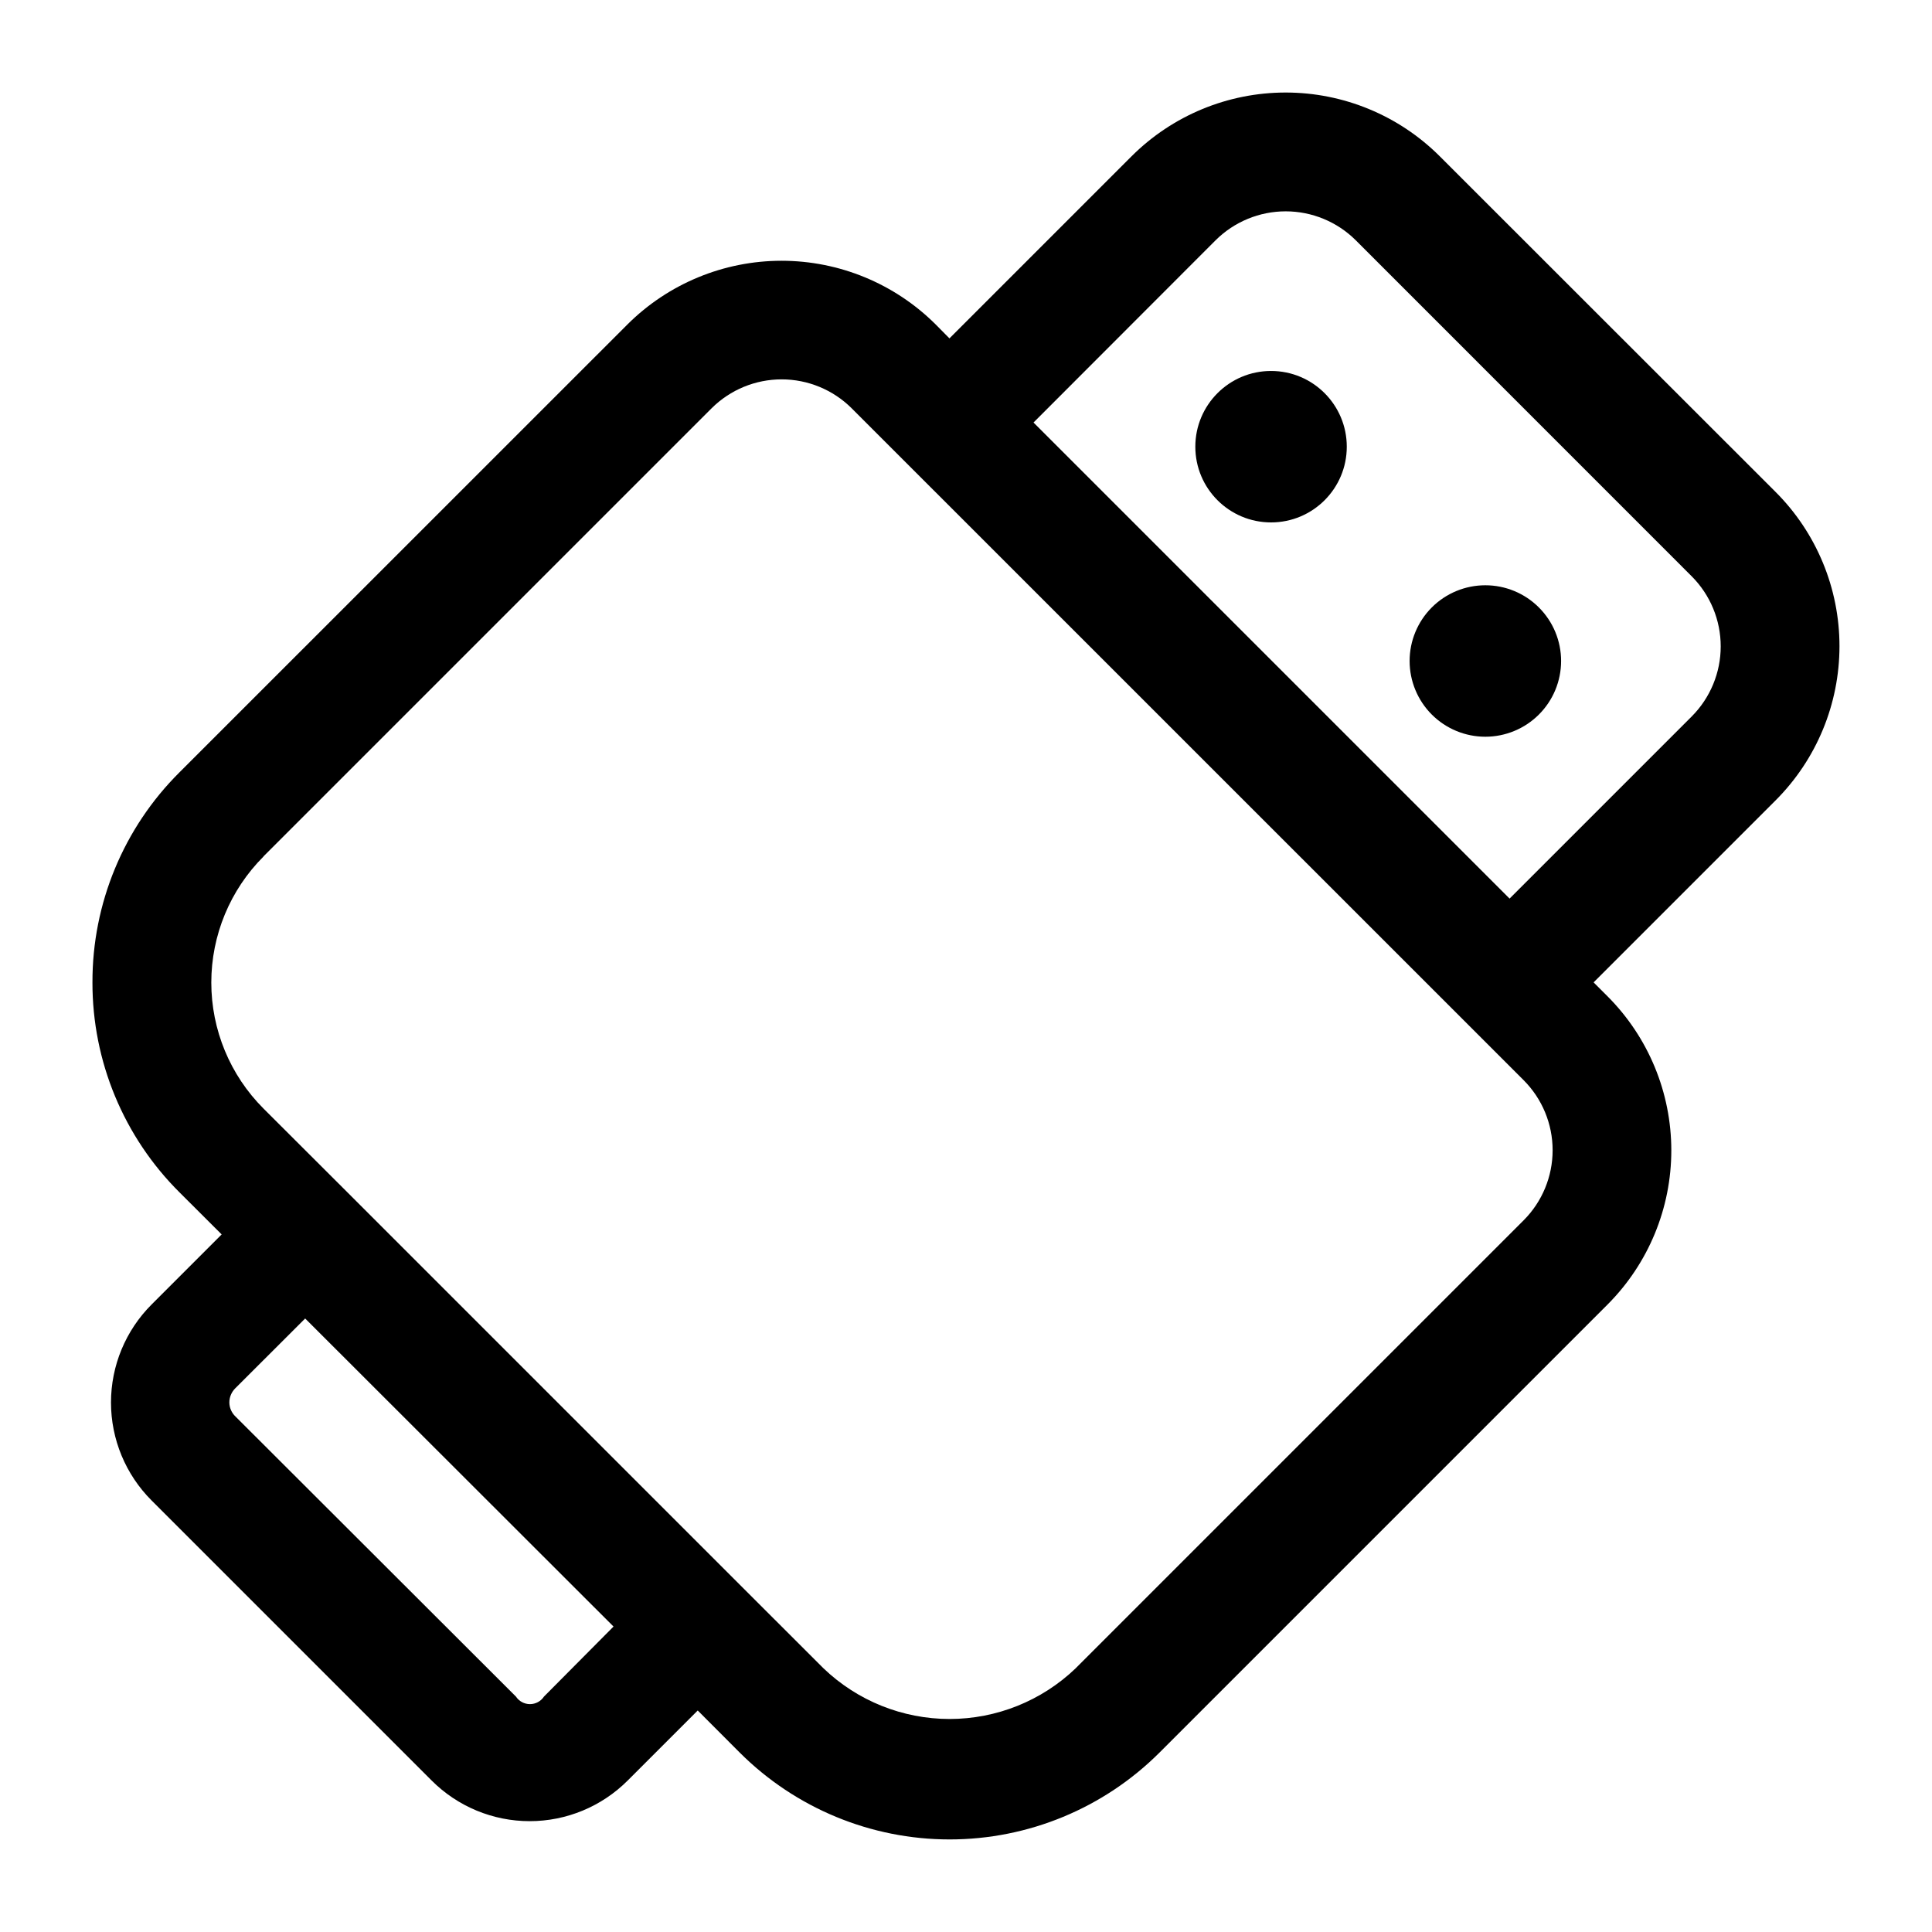 <?xml version="1.0" encoding="UTF-8"?>
<!-- Uploaded to: ICON Repo, www.svgrepo.com, Generator: ICON Repo Mixer Tools -->
<svg fill="#000000" width="800px" height="800px" version="1.1" viewBox="144 144 512 512" xmlns="http://www.w3.org/2000/svg">
 <g>
  <path d="m168.5 404.34c-0.039 20.895 8.273 40.941 23.094 55.672l11.148 11.125-18.559 18.559c-6.894 6.887-10.77 16.23-10.77 25.977 0 9.746 3.875 19.09 10.77 25.977l74.207 74.207c6.887 6.894 16.23 10.77 25.977 10.77 9.746 0 19.09-3.875 25.977-10.77l18.559-18.559 11.125 11.148c14.762 14.742 34.77 23.023 55.629 23.023 20.863 0 40.871-8.281 55.629-23.023l118.75-118.75c10.809-10.836 16.879-25.516 16.879-40.82 0-15.305-6.07-29.984-16.879-40.82l-3.715-3.715 48.281-48.281c10.809-10.836 16.879-25.516 16.879-40.82 0-15.305-6.07-29.984-16.879-40.816l-89.07-89.027c-10.836-10.809-25.516-16.875-40.82-16.875-15.301 0-29.98 6.066-40.816 16.875l-48.281 48.281-3.676-3.719c-10.844-10.793-25.52-16.852-40.82-16.852-15.297 0-29.977 6.059-40.816 16.852l-118.75 118.73c-14.805 14.727-23.105 34.766-23.051 55.648zm119.66 189.27c-0.824 1.25-2.219 2-3.715 2s-2.891-0.75-3.715-2l-74.332-74.23c-1.02-0.969-1.602-2.309-1.617-3.715 0.004-1.391 0.555-2.723 1.531-3.715l18.559-18.535 81.719 81.637zm177.99-385.94c4.934-4.906 11.609-7.664 18.566-7.664 6.961 0 13.637 2.758 18.57 7.664l89.047 89.07c4.91 4.926 7.672 11.602 7.672 18.559s-2.762 13.629-7.672 18.555l-48.281 48.281-126.16-126.16zm-252.32 163.28 118.75-118.75c4.93-4.91 11.602-7.664 18.559-7.664 6.957 0 13.629 2.754 18.559 7.664l14.82 14.82 148.43 148.41 14.84 14.84c4.914 4.926 7.672 11.598 7.672 18.555s-2.758 13.633-7.672 18.559l-118.75 118.75h0.004c-8.988 8.609-20.953 13.414-33.398 13.414-12.445 0-24.41-4.805-33.398-13.414l-22.273-22.25-103.91-103.91-22.23-22.191c-8.859-8.859-13.836-20.871-13.836-33.398 0-12.527 4.977-24.543 13.836-33.398z"/>
  <path d="m500.91 262.38c0 11.082-8.984 20.066-20.066 20.066-11.086 0-20.07-8.984-20.07-20.066s8.984-20.07 20.07-20.07c11.082 0 20.066 8.988 20.066 20.07"/>
  <path d="m551.81 304.97c-3.766-3.762-8.867-5.871-14.188-5.867-5.324 0-10.426 2.117-14.188 5.879-3.758 3.766-5.871 8.867-5.871 14.188 0 5.32 2.113 10.426 5.871 14.188 3.762 3.762 8.863 5.879 14.188 5.883 5.32 0 10.422-2.109 14.188-5.867 3.777-3.762 5.898-8.875 5.898-14.203s-2.121-10.438-5.898-14.199z"/>
 </g>
</svg>